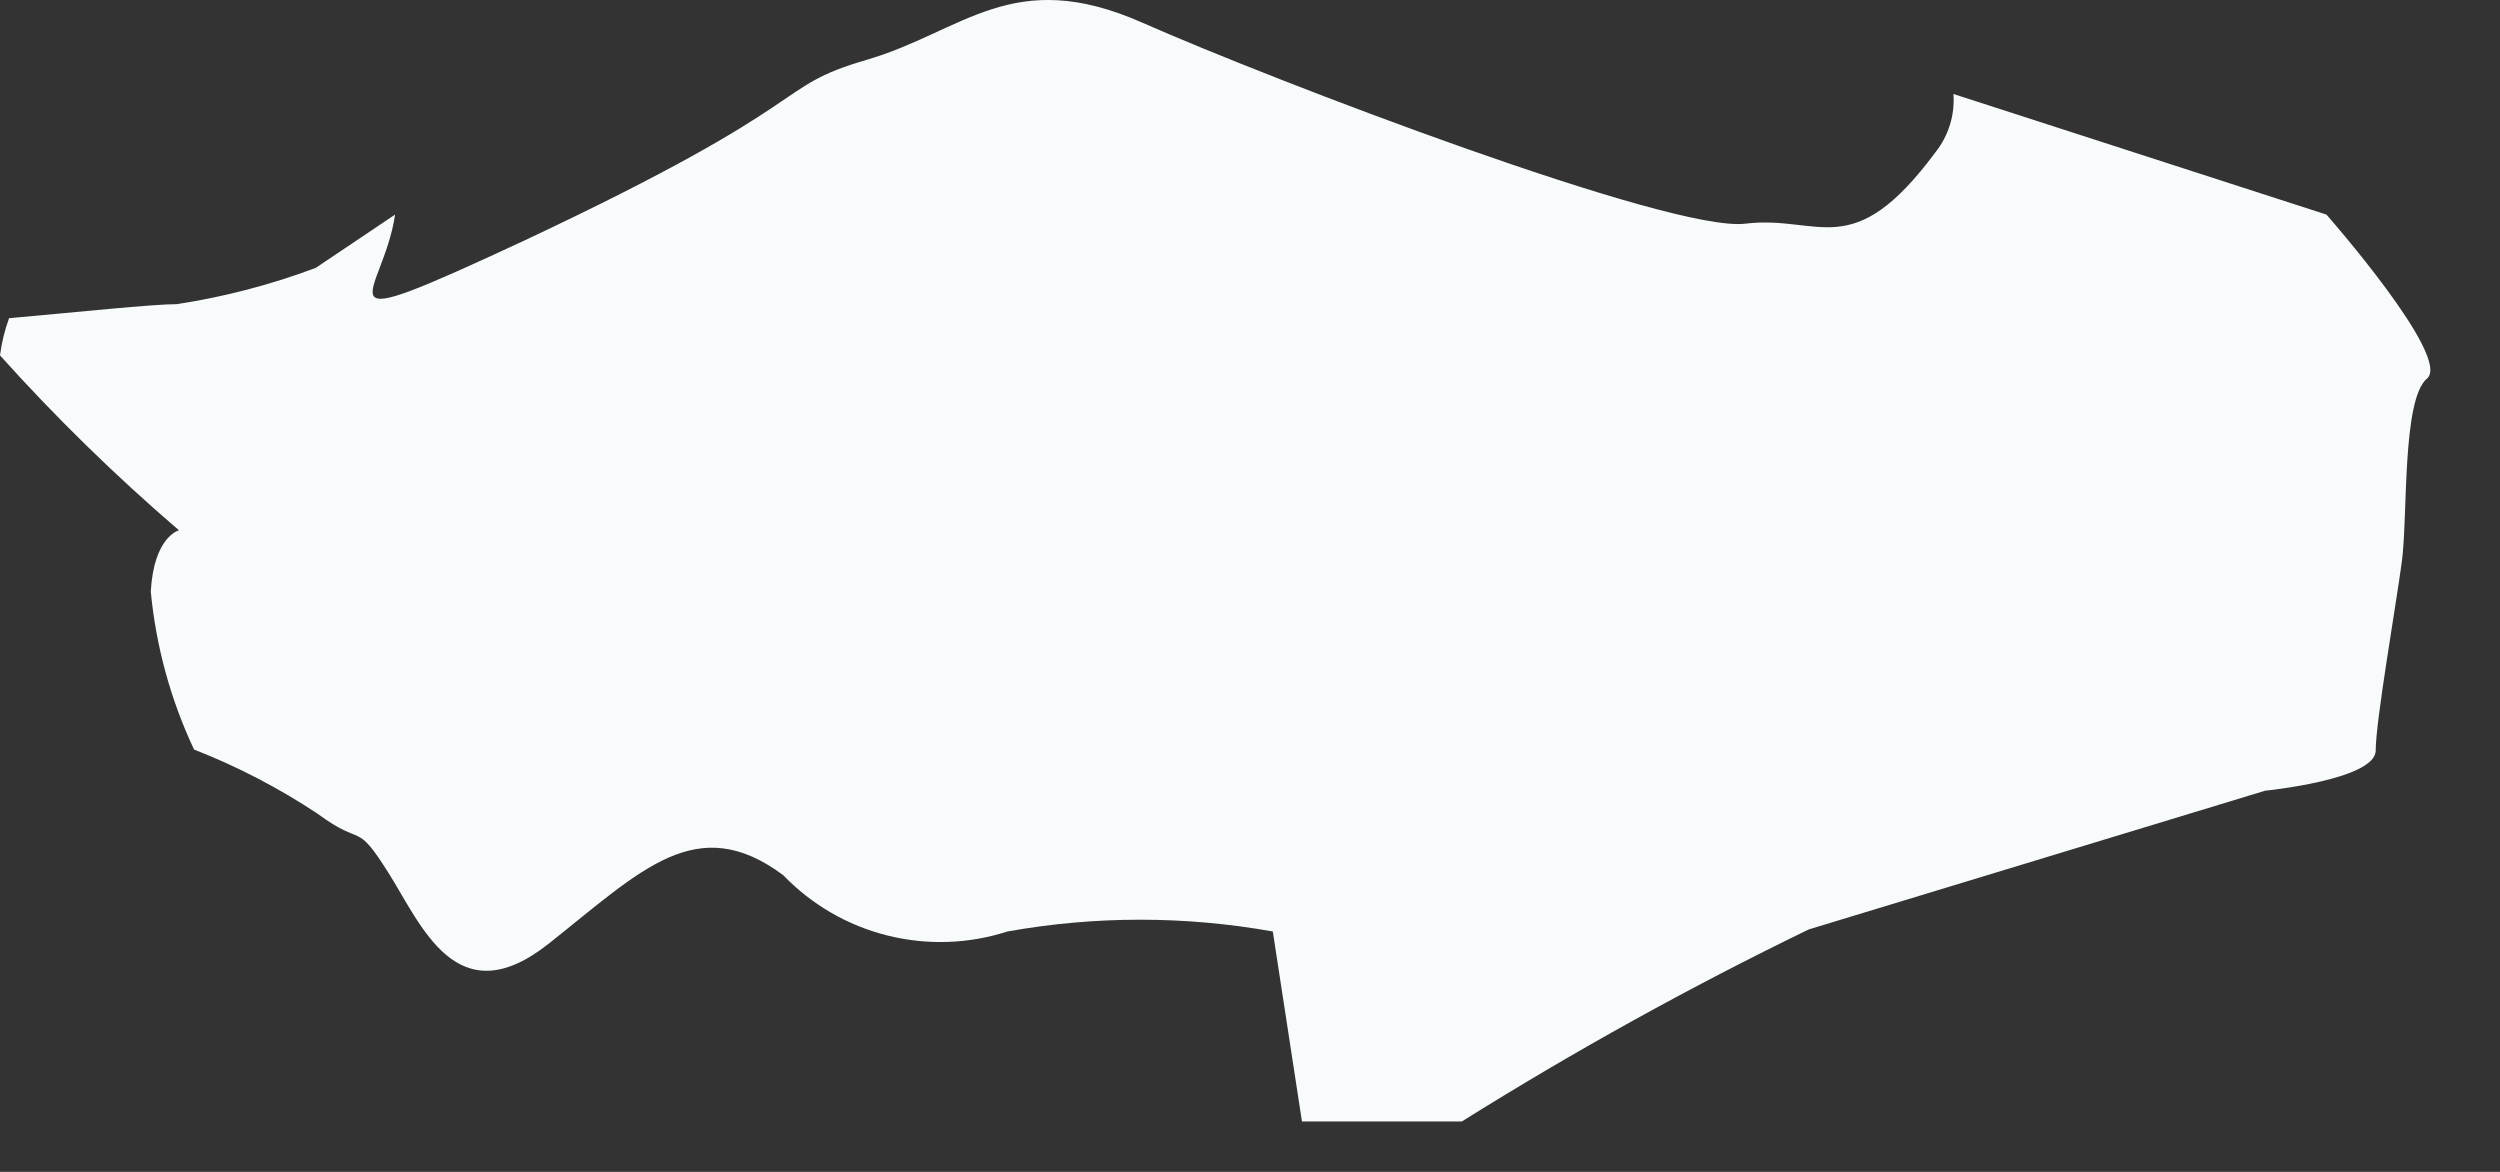 <?xml version="1.0" encoding="utf-8"?>
<svg xmlns="http://www.w3.org/2000/svg" fill="none" height="100%" overflow="visible" preserveAspectRatio="none" style="display: block;" viewBox="0 0 32 15" width="100%">
<rect x="0" y="0" width="32" height="15" fill="#333333" stroke="none"/>
<path d="M23.151 11.897L28.994 10.121C28.994 10.121 30.409 9.98 30.409 9.606C30.409 9.233 30.666 7.766 30.744 7.187C30.821 6.608 30.744 5.115 31.066 4.845C31.387 4.575 29.779 2.747 29.779 2.747L25.004 1.203C25.024 1.472 24.941 1.739 24.773 1.95C23.704 3.391 23.293 2.747 22.34 2.863C21.388 2.979 16.279 1.023 14.619 0.289C12.959 -0.444 12.328 0.405 11.093 0.766C9.858 1.126 10.565 1.267 6.705 3.082C3.938 4.369 4.903 3.803 5.057 2.747L4.041 3.429C3.466 3.645 2.871 3.8 2.265 3.893C1.956 3.893 0.978 3.996 0.116 4.073C0.06 4.227 0.021 4.386 0 4.549C0.714 5.344 1.48 6.092 2.291 6.788C2.291 6.788 1.969 6.865 1.93 7.573C1.997 8.274 2.184 8.957 2.484 9.594C3.039 9.811 3.57 10.087 4.067 10.417C4.659 10.855 4.543 10.494 4.967 11.164C5.392 11.833 5.842 13.017 7.026 12.077C8.21 11.138 8.918 10.379 10.025 11.202C10.388 11.579 10.849 11.847 11.357 11.974C11.864 12.101 12.397 12.084 12.895 11.923C14.018 11.722 15.168 11.722 16.292 11.923L16.665 14.355H18.711C20.146 13.457 21.628 12.636 23.151 11.897Z" fill="#F7FBFC" id="Vector"/>
</svg>